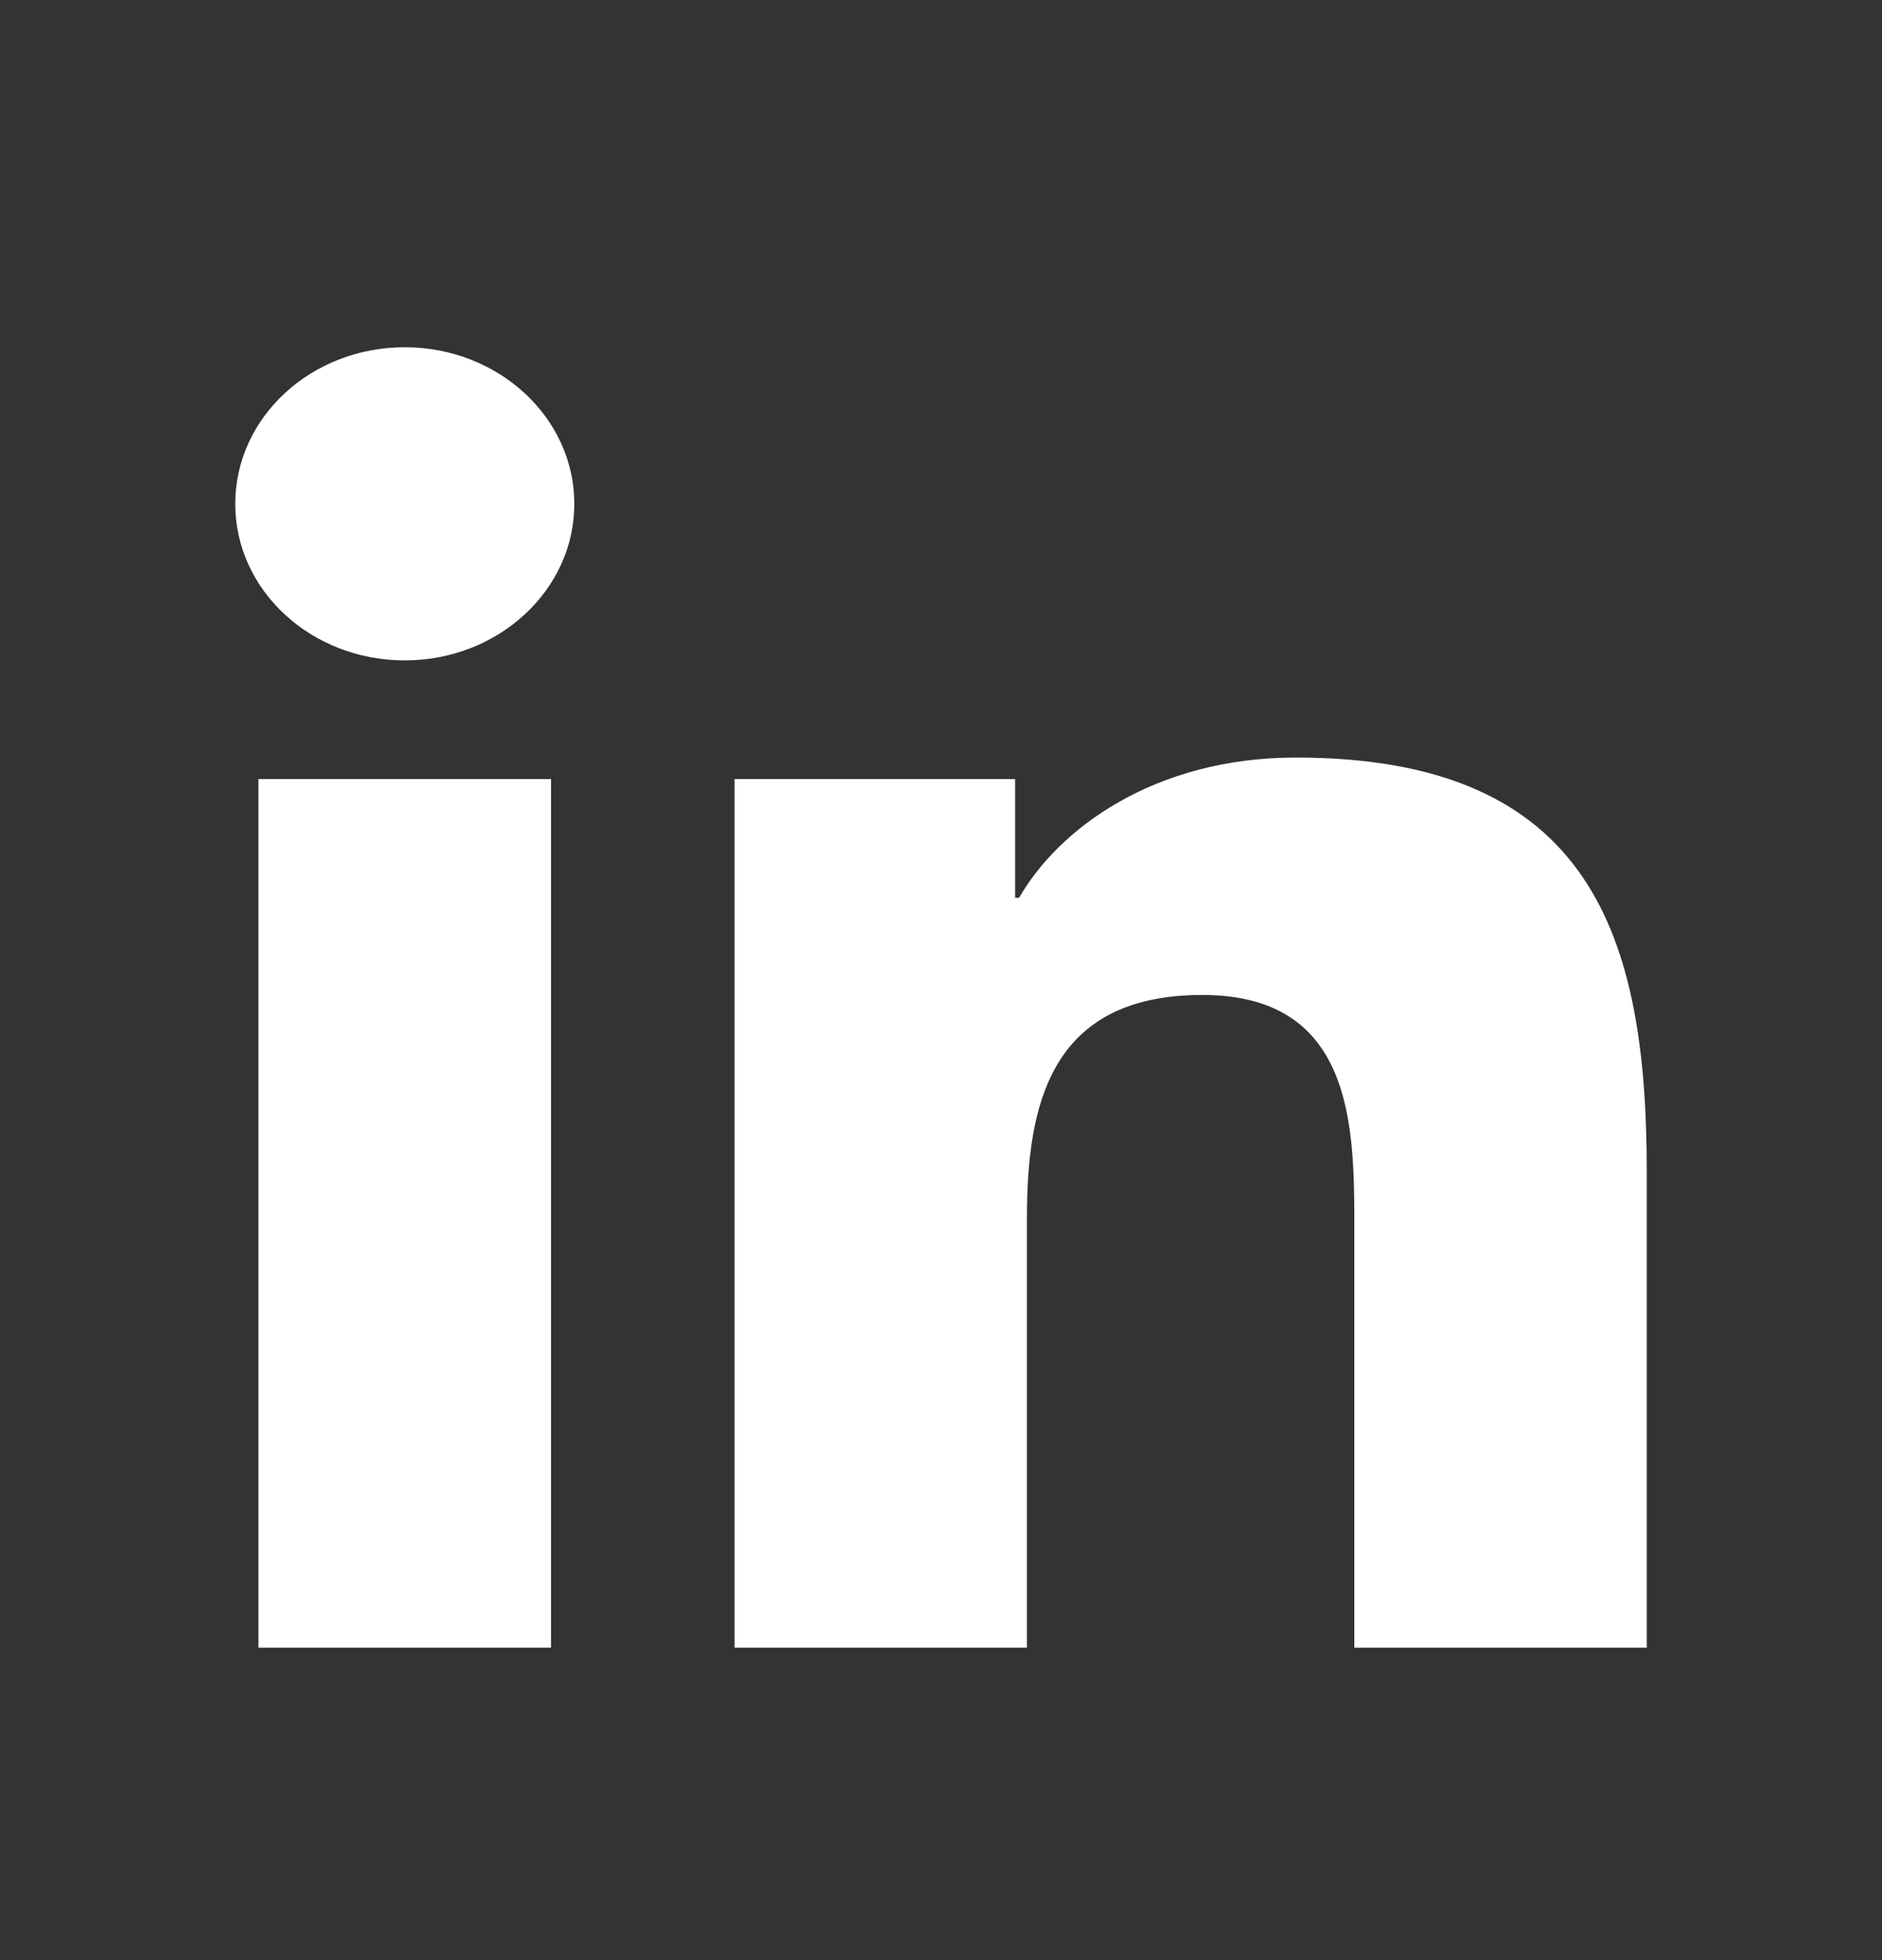 <svg width="24" height="25" viewBox="0 0 24 25" fill="none" xmlns="http://www.w3.org/2000/svg">
<rect x="0" y="0" width="24" height="25" fill="#333333" stroke="none"/>
<path d="M3.296 9.936H7.027V21.015H3.296V9.936ZM5.162 4.429C6.354 4.429 7.324 5.324 7.324 6.427C7.324 7.528 6.354 8.423 5.162 8.423C3.966 8.423 3 7.528 3 6.427C3 5.324 3.966 4.429 5.162 4.429Z" fill="white"/>
<path d="M9.367 9.936H12.945V11.451H12.996C13.494 10.58 14.711 9.662 16.526 9.662C20.303 9.662 21 11.956 21 14.939V21.015H17.271V15.627C17.271 14.342 17.247 12.69 15.333 12.69C13.392 12.69 13.096 14.09 13.096 15.535V21.015H9.367V9.936Z" fill="white"/>
</svg>
